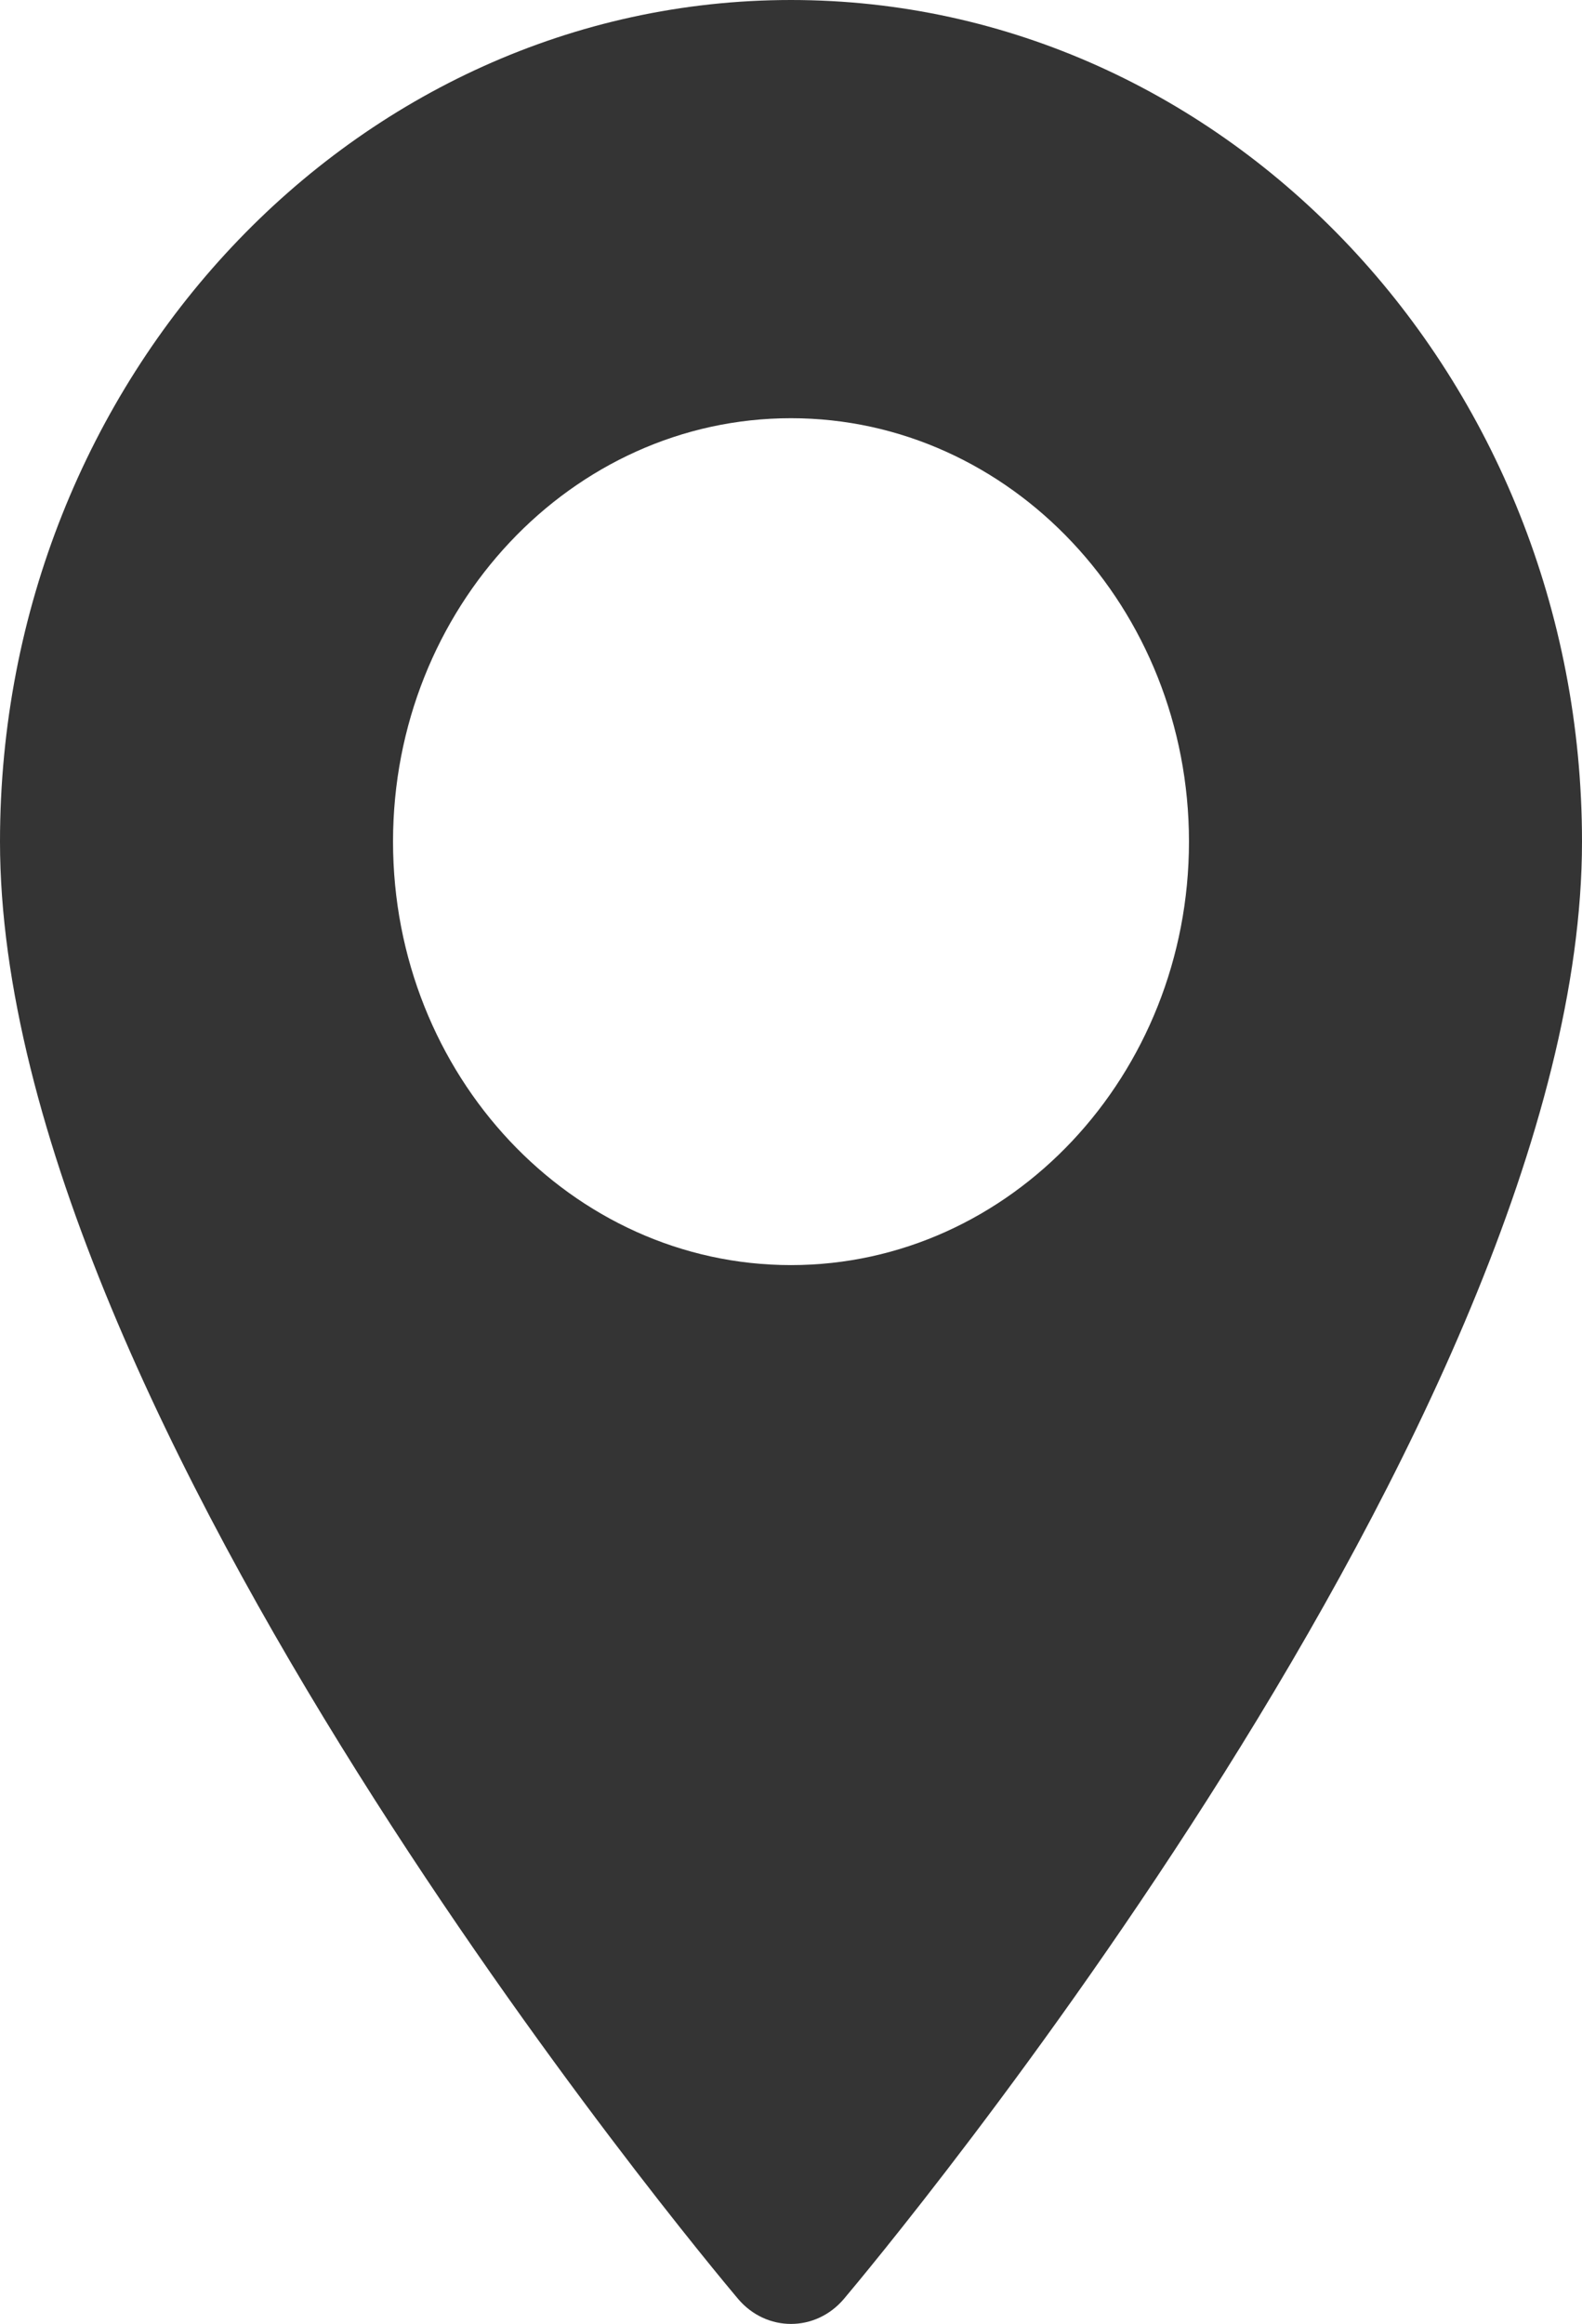 <svg width="32" height="47" viewBox="0 0 32 47" fill="none" xmlns="http://www.w3.org/2000/svg">
<path d="M16 0C7.178 0 0 7.636 0 17.021C0 28.669 14.318 45.769 14.928 46.492C15.501 47.17 16.5 47.169 17.072 46.492C17.682 45.769 32 28.669 32 17.021C32 7.636 24.822 0 16 0ZM16 25.586C11.561 25.586 7.95 21.744 7.95 17.021C7.95 12.299 11.561 8.458 16 8.458C20.439 8.458 24.05 12.299 24.05 17.022C24.05 21.744 20.439 25.586 16 25.586Z" fill="#343434"/>
</svg>
